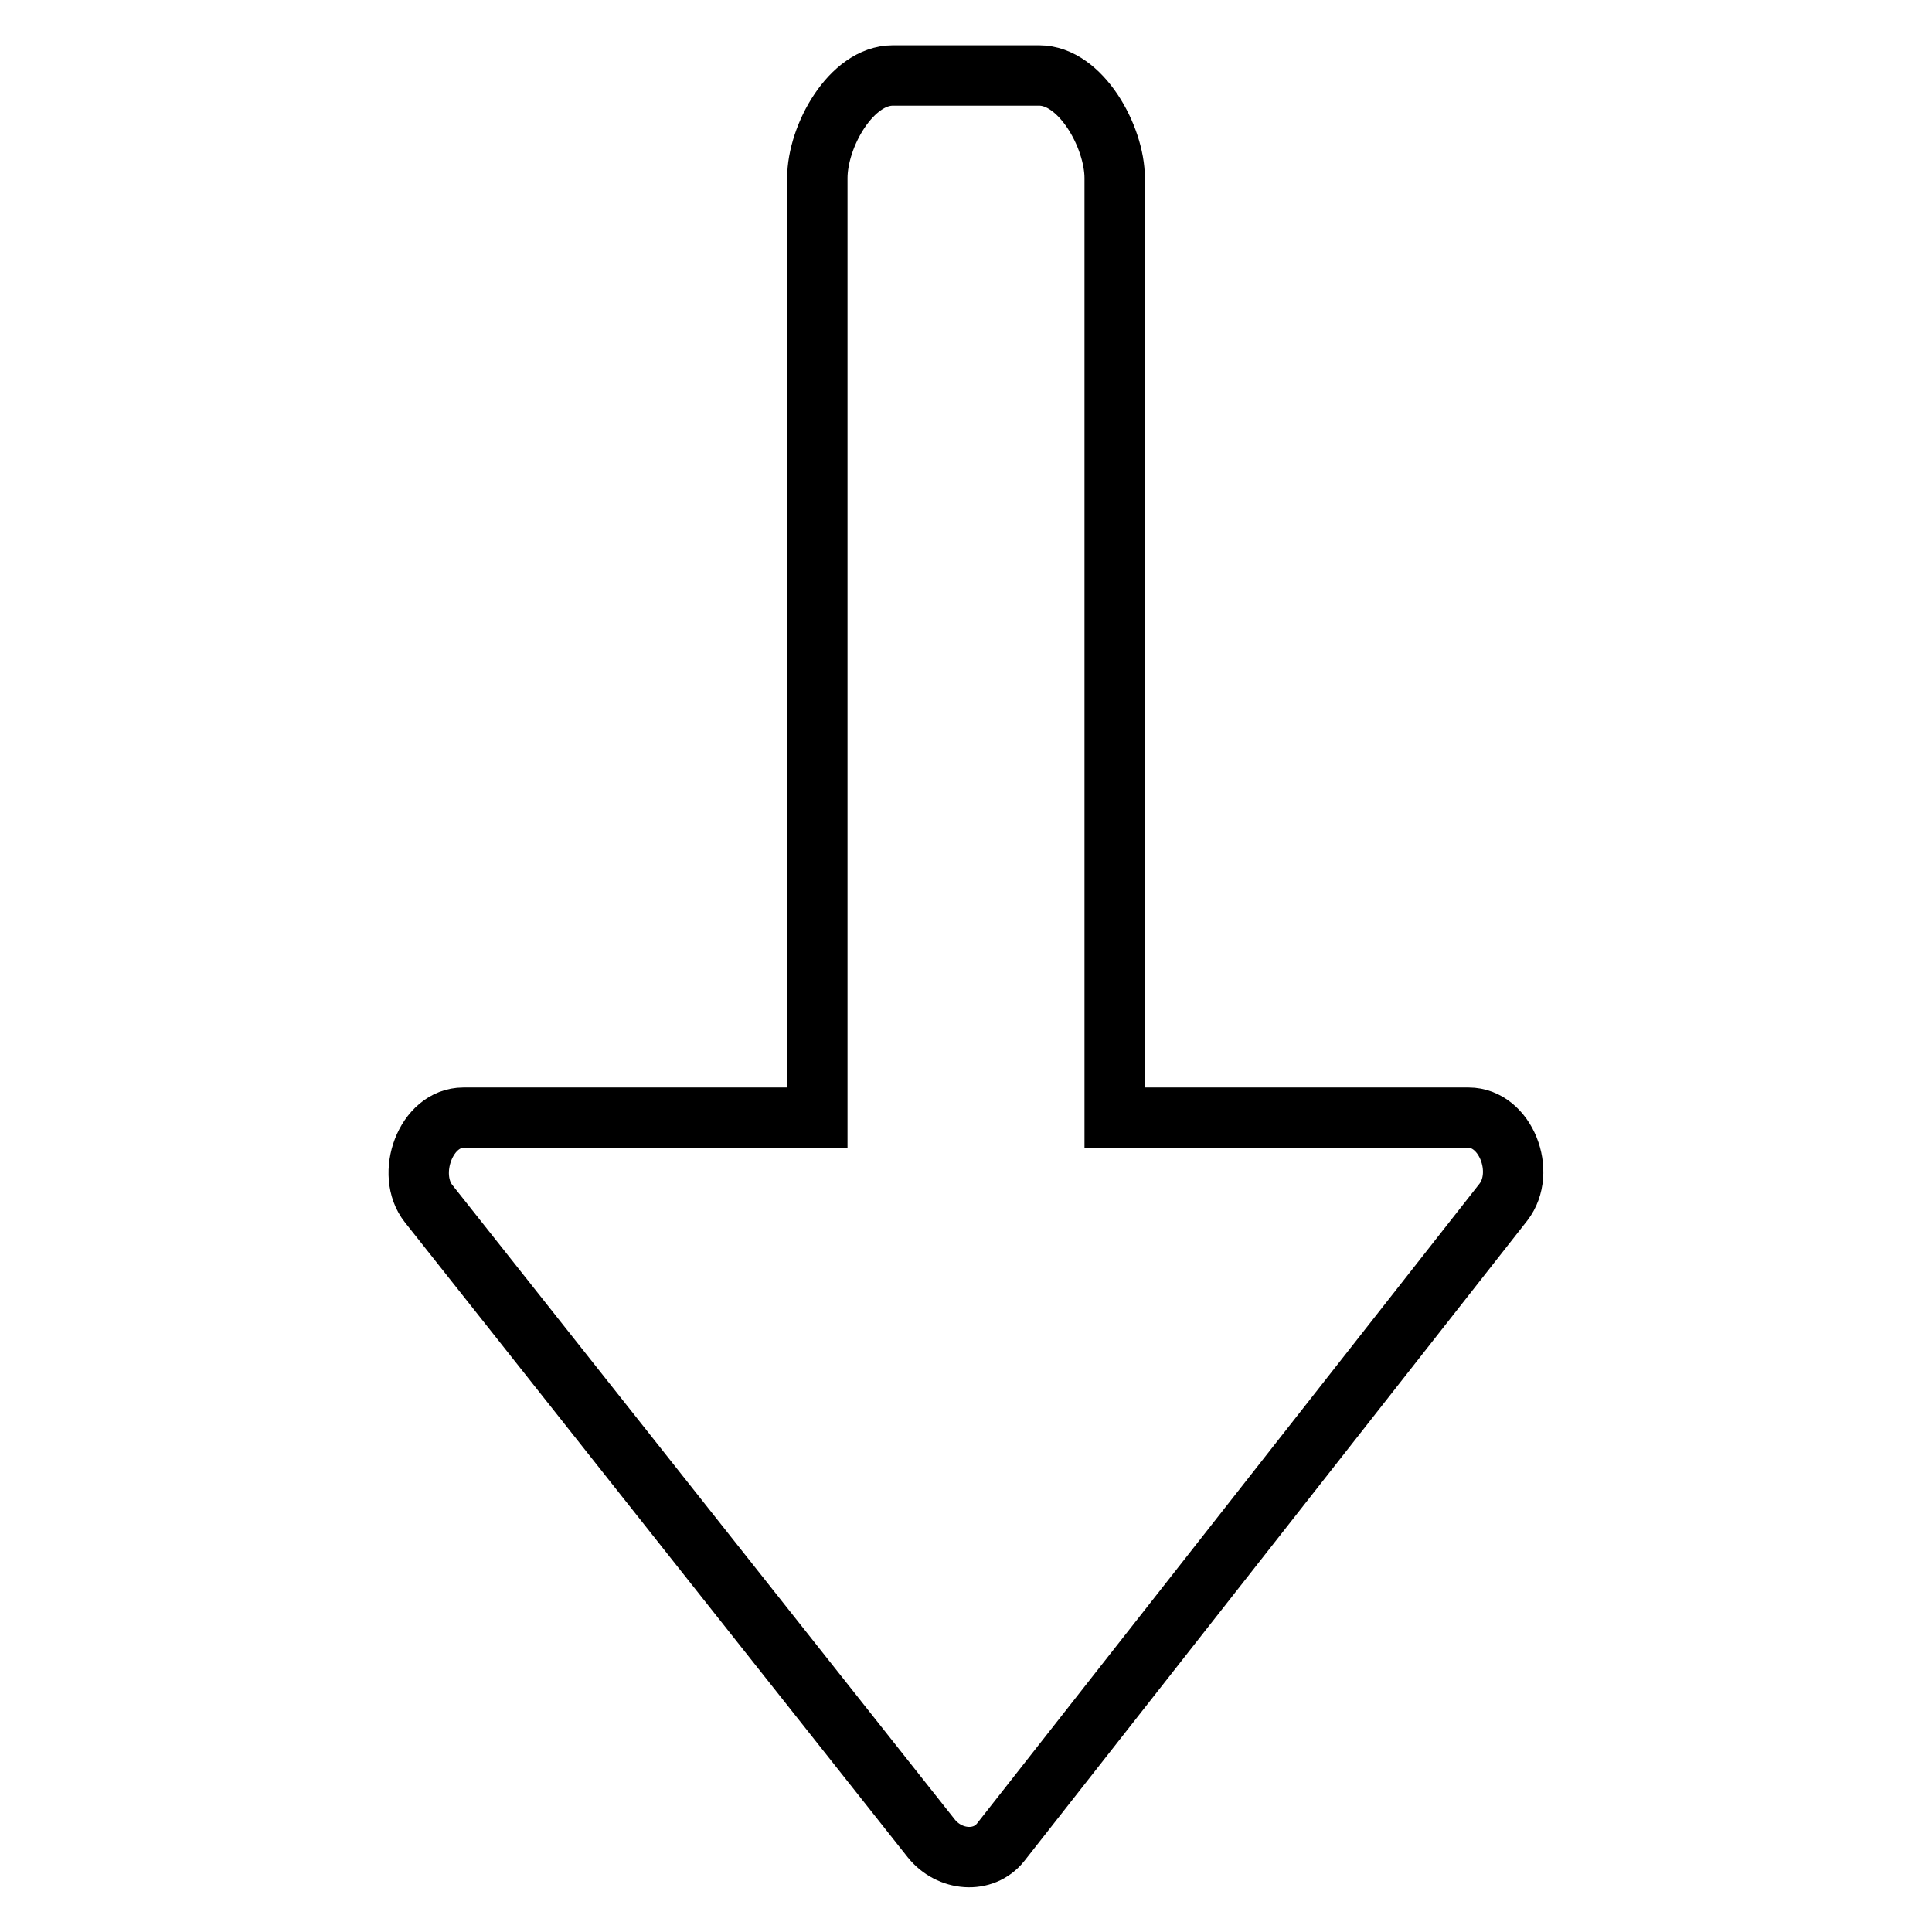 <?xml version="1.0" encoding="utf-8"?>
<!-- Svg Vector Icons : http://www.onlinewebfonts.com/icon -->
<!DOCTYPE svg PUBLIC "-//W3C//DTD SVG 1.1//EN" "http://www.w3.org/Graphics/SVG/1.1/DTD/svg11.dtd">
<svg version="1.1" xmlns="http://www.w3.org/2000/svg" xmlns:xlink="http://www.w3.org/1999/xlink" x="0px" y="0px" viewBox="0 0 256 256" enable-background="new 0 0 256 256" xml:space="preserve">
<g> <path stroke-width="8" fill-opacity="0" stroke="#000000"  d="M194.6,148.1h-46.9V23.6c0-5.5-4.5-13.6-10-13.6h-19.4c-5.5,0-10,8-10,13.6v124.5H61.4 c-5,0-7.7,7.5-4.6,11.4l66.6,84.1c2.4,3,6.9,3.4,9.2,0.5l66.6-84.8C202.3,155.3,199.5,148.1,194.6,148.1z"/></g>
</svg>